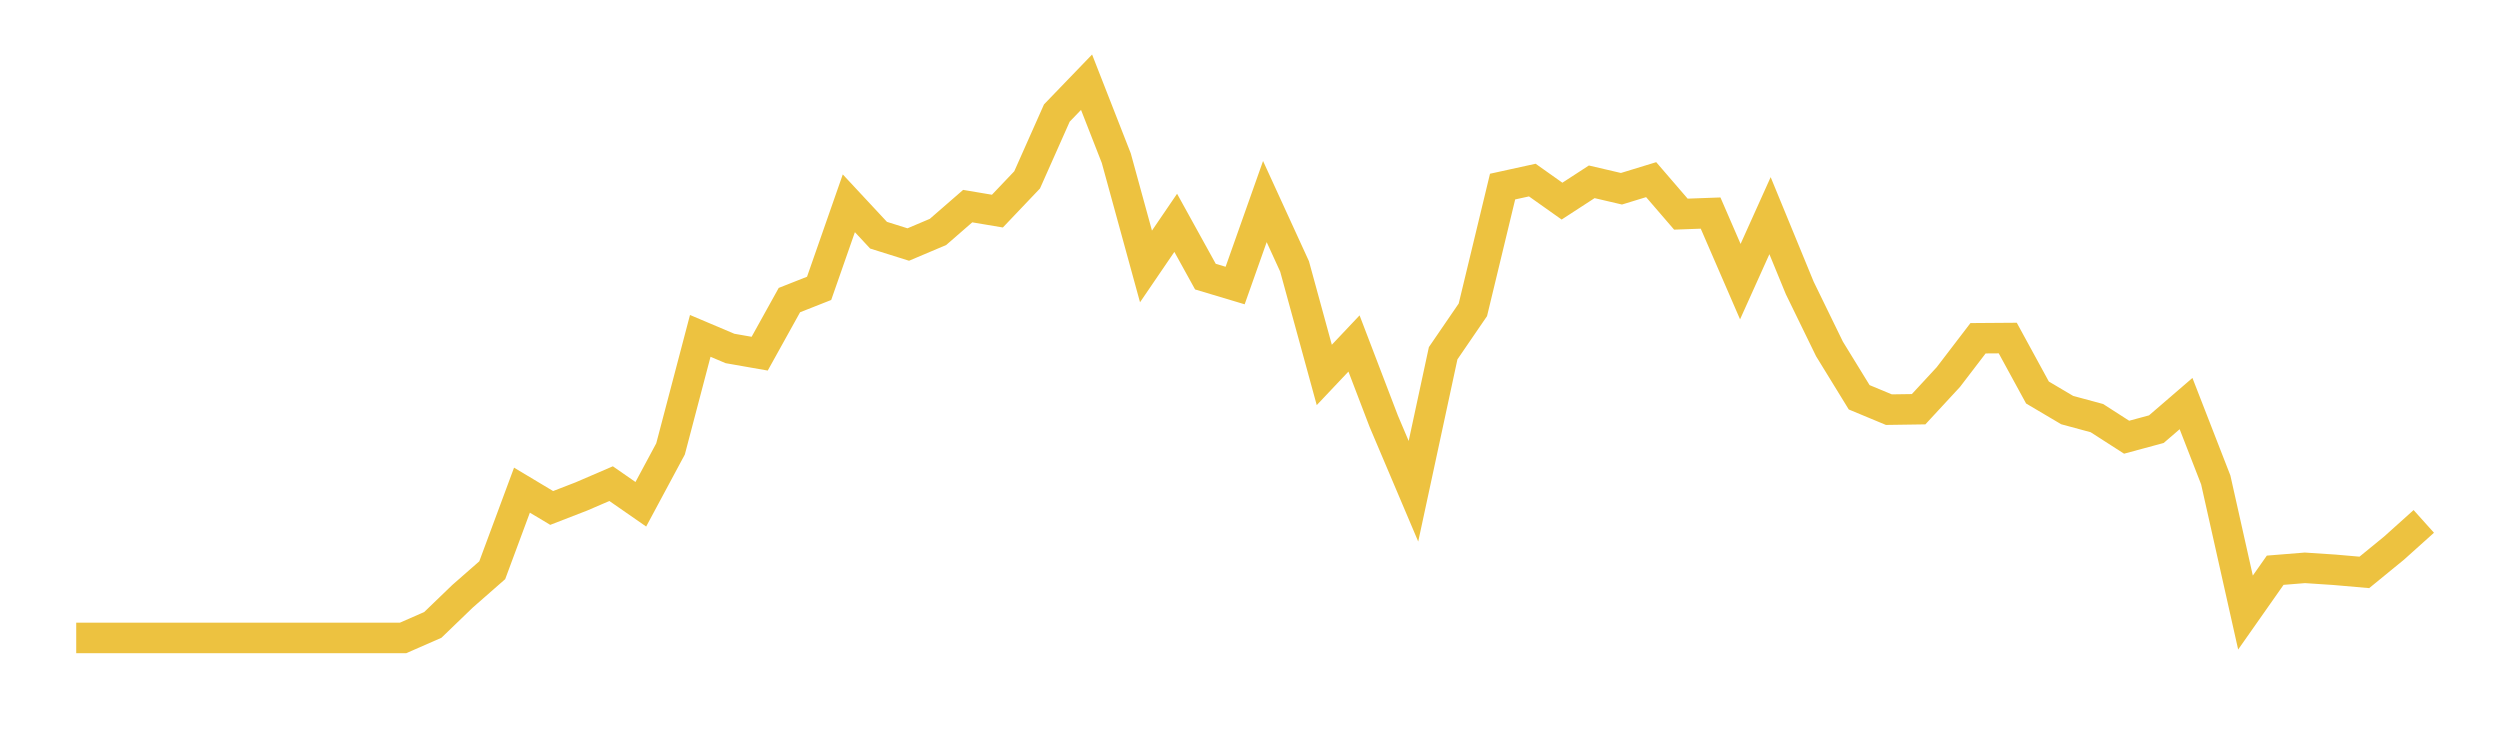 <svg width="164" height="48" xmlns="http://www.w3.org/2000/svg" xmlns:xlink="http://www.w3.org/1999/xlink"><path fill="none" stroke="rgb(237,194,64)" stroke-width="2" d="M5,41.848L6.949,41.848L8.899,41.848L10.848,41.848L12.797,41.848L14.747,41.848L16.696,41.848L18.646,41.848L20.595,41.848L22.544,41.848L24.494,41.848L26.443,41.848L28.392,40.994L30.342,39.115L32.291,37.407L34.241,32.154L36.19,33.322L38.139,32.567L40.089,31.727L42.038,33.08L43.987,29.45L45.937,22.034L47.886,22.859L49.835,23.201L51.785,19.685L53.734,18.916L55.684,13.336L57.633,15.429L59.582,16.041L61.532,15.215L63.481,13.521L65.43,13.849L67.38,11.799L69.329,7.415L71.278,5.393L73.228,10.375L75.177,17.478L77.127,14.617L79.076,18.147L81.025,18.731L82.975,13.222L84.924,17.478L86.873,24.596L88.823,22.532L90.772,27.628L92.722,32.226L94.671,23.172L96.62,20.325L98.57,12.24L100.519,11.813L102.468,13.194L104.418,11.927L106.367,12.382L108.316,11.785L110.266,14.048L112.215,13.977L114.165,18.475L116.114,14.148L118.063,18.888L120.013,22.888L121.962,26.062L123.911,26.873L125.861,26.845L127.81,24.738L129.759,22.19L131.709,22.176L133.658,25.749L135.608,26.902L137.557,27.429L139.506,28.681L141.456,28.154L143.405,26.475L145.354,31.485L147.304,40.183L149.253,37.407L151.203,37.25L153.152,37.379L155.101,37.549L157.051,35.955L159,34.204"></path></svg>